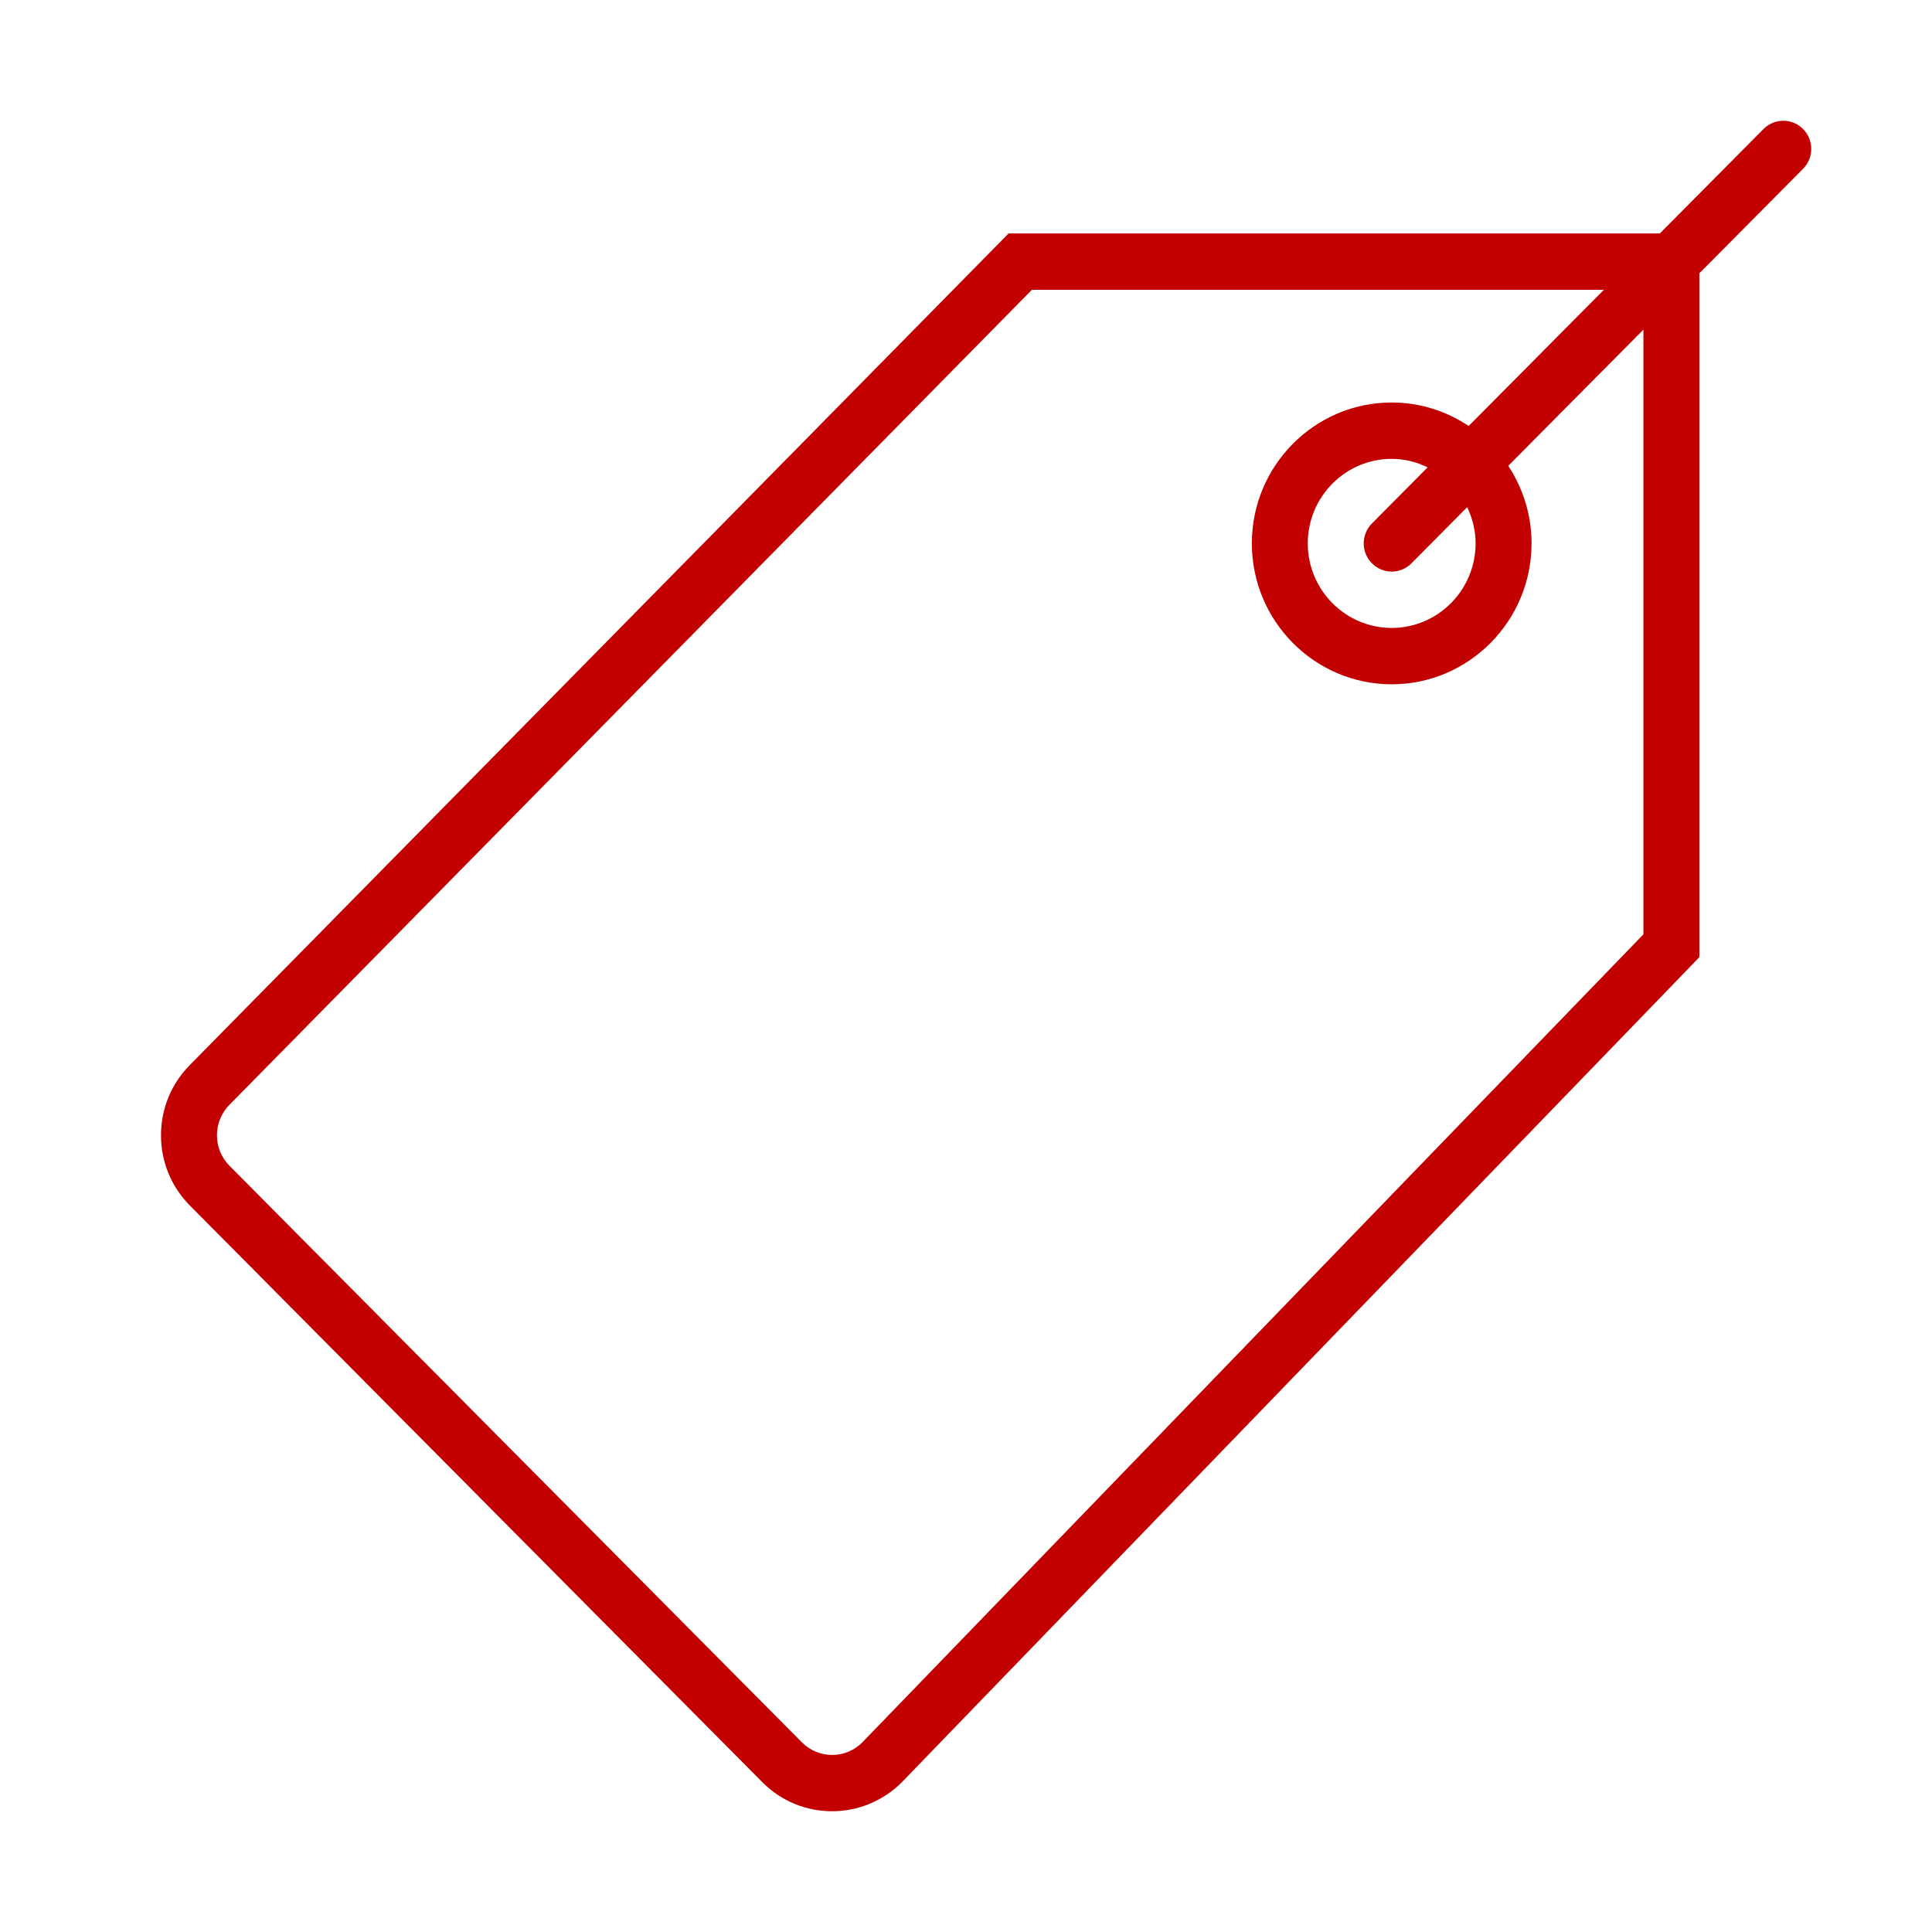 <?xml version="1.0" encoding="UTF-8"?>
<svg xmlns="http://www.w3.org/2000/svg" xmlns:xlink="http://www.w3.org/1999/xlink" width="48px" height="48px" viewBox="0 0 48 48" version="1.1">
  <title>Geïntegreerd-pakket-icon-CCE</title>
  <g id="Geïntegreerd-pakket-icon-CCE" stroke="none" stroke-width="1" fill="none" fill-rule="evenodd">
    <g id="price-tag" transform="translate(4, 3)" fill="#C20000" fill-rule="nonzero">
      <path d="M40.796,0.205 C40.525,-0.068 40.085,-0.068 39.814,0.205 L37.238,2.8 L21.058,2.8 L0.718,23.459 C0.255,23.925 0,24.546 0,25.205 C0,25.865 0.255,26.485 0.718,26.952 L14.94,41.278 C15.417,41.759 16.043,42 16.671,42 C17.301,42 17.932,41.757 18.414,41.271 L38.22,20.781 L38.22,3.79 L40.796,1.195 C41.068,0.921 41.068,0.479 40.796,0.205 Z M36.83,20.213 L17.425,40.288 C17.011,40.706 16.337,40.706 15.923,40.288 L1.7,25.962 C1.286,25.545 1.286,24.866 1.703,24.446 L21.637,4.2 L35.848,4.2 L32.489,7.583 C31.94,7.217 31.283,7 30.576,7 C28.66,7 27.102,8.571 27.102,10.5 C27.102,12.43 28.66,14.001 30.576,14.001 C32.492,14.001 34.051,12.43 34.051,10.5 C34.051,9.789 33.836,9.127 33.472,8.573 L36.83,5.19 L36.83,20.213 Z M32.661,10.5 C32.661,11.658 31.726,12.601 30.576,12.601 C29.427,12.601 28.491,11.658 28.491,10.5 C28.491,9.343 29.427,8.4 30.576,8.4 C30.897,8.4 31.197,8.48 31.469,8.611 L30.085,10.006 C29.813,10.279 29.813,10.722 30.085,10.995 C30.22,11.132 30.398,11.201 30.576,11.201 C30.754,11.201 30.932,11.132 31.067,10.995 L32.452,9.601 C32.582,9.875 32.661,10.177 32.661,10.5 Z" id="Shape"></path>
    </g>
  </g>
</svg>
